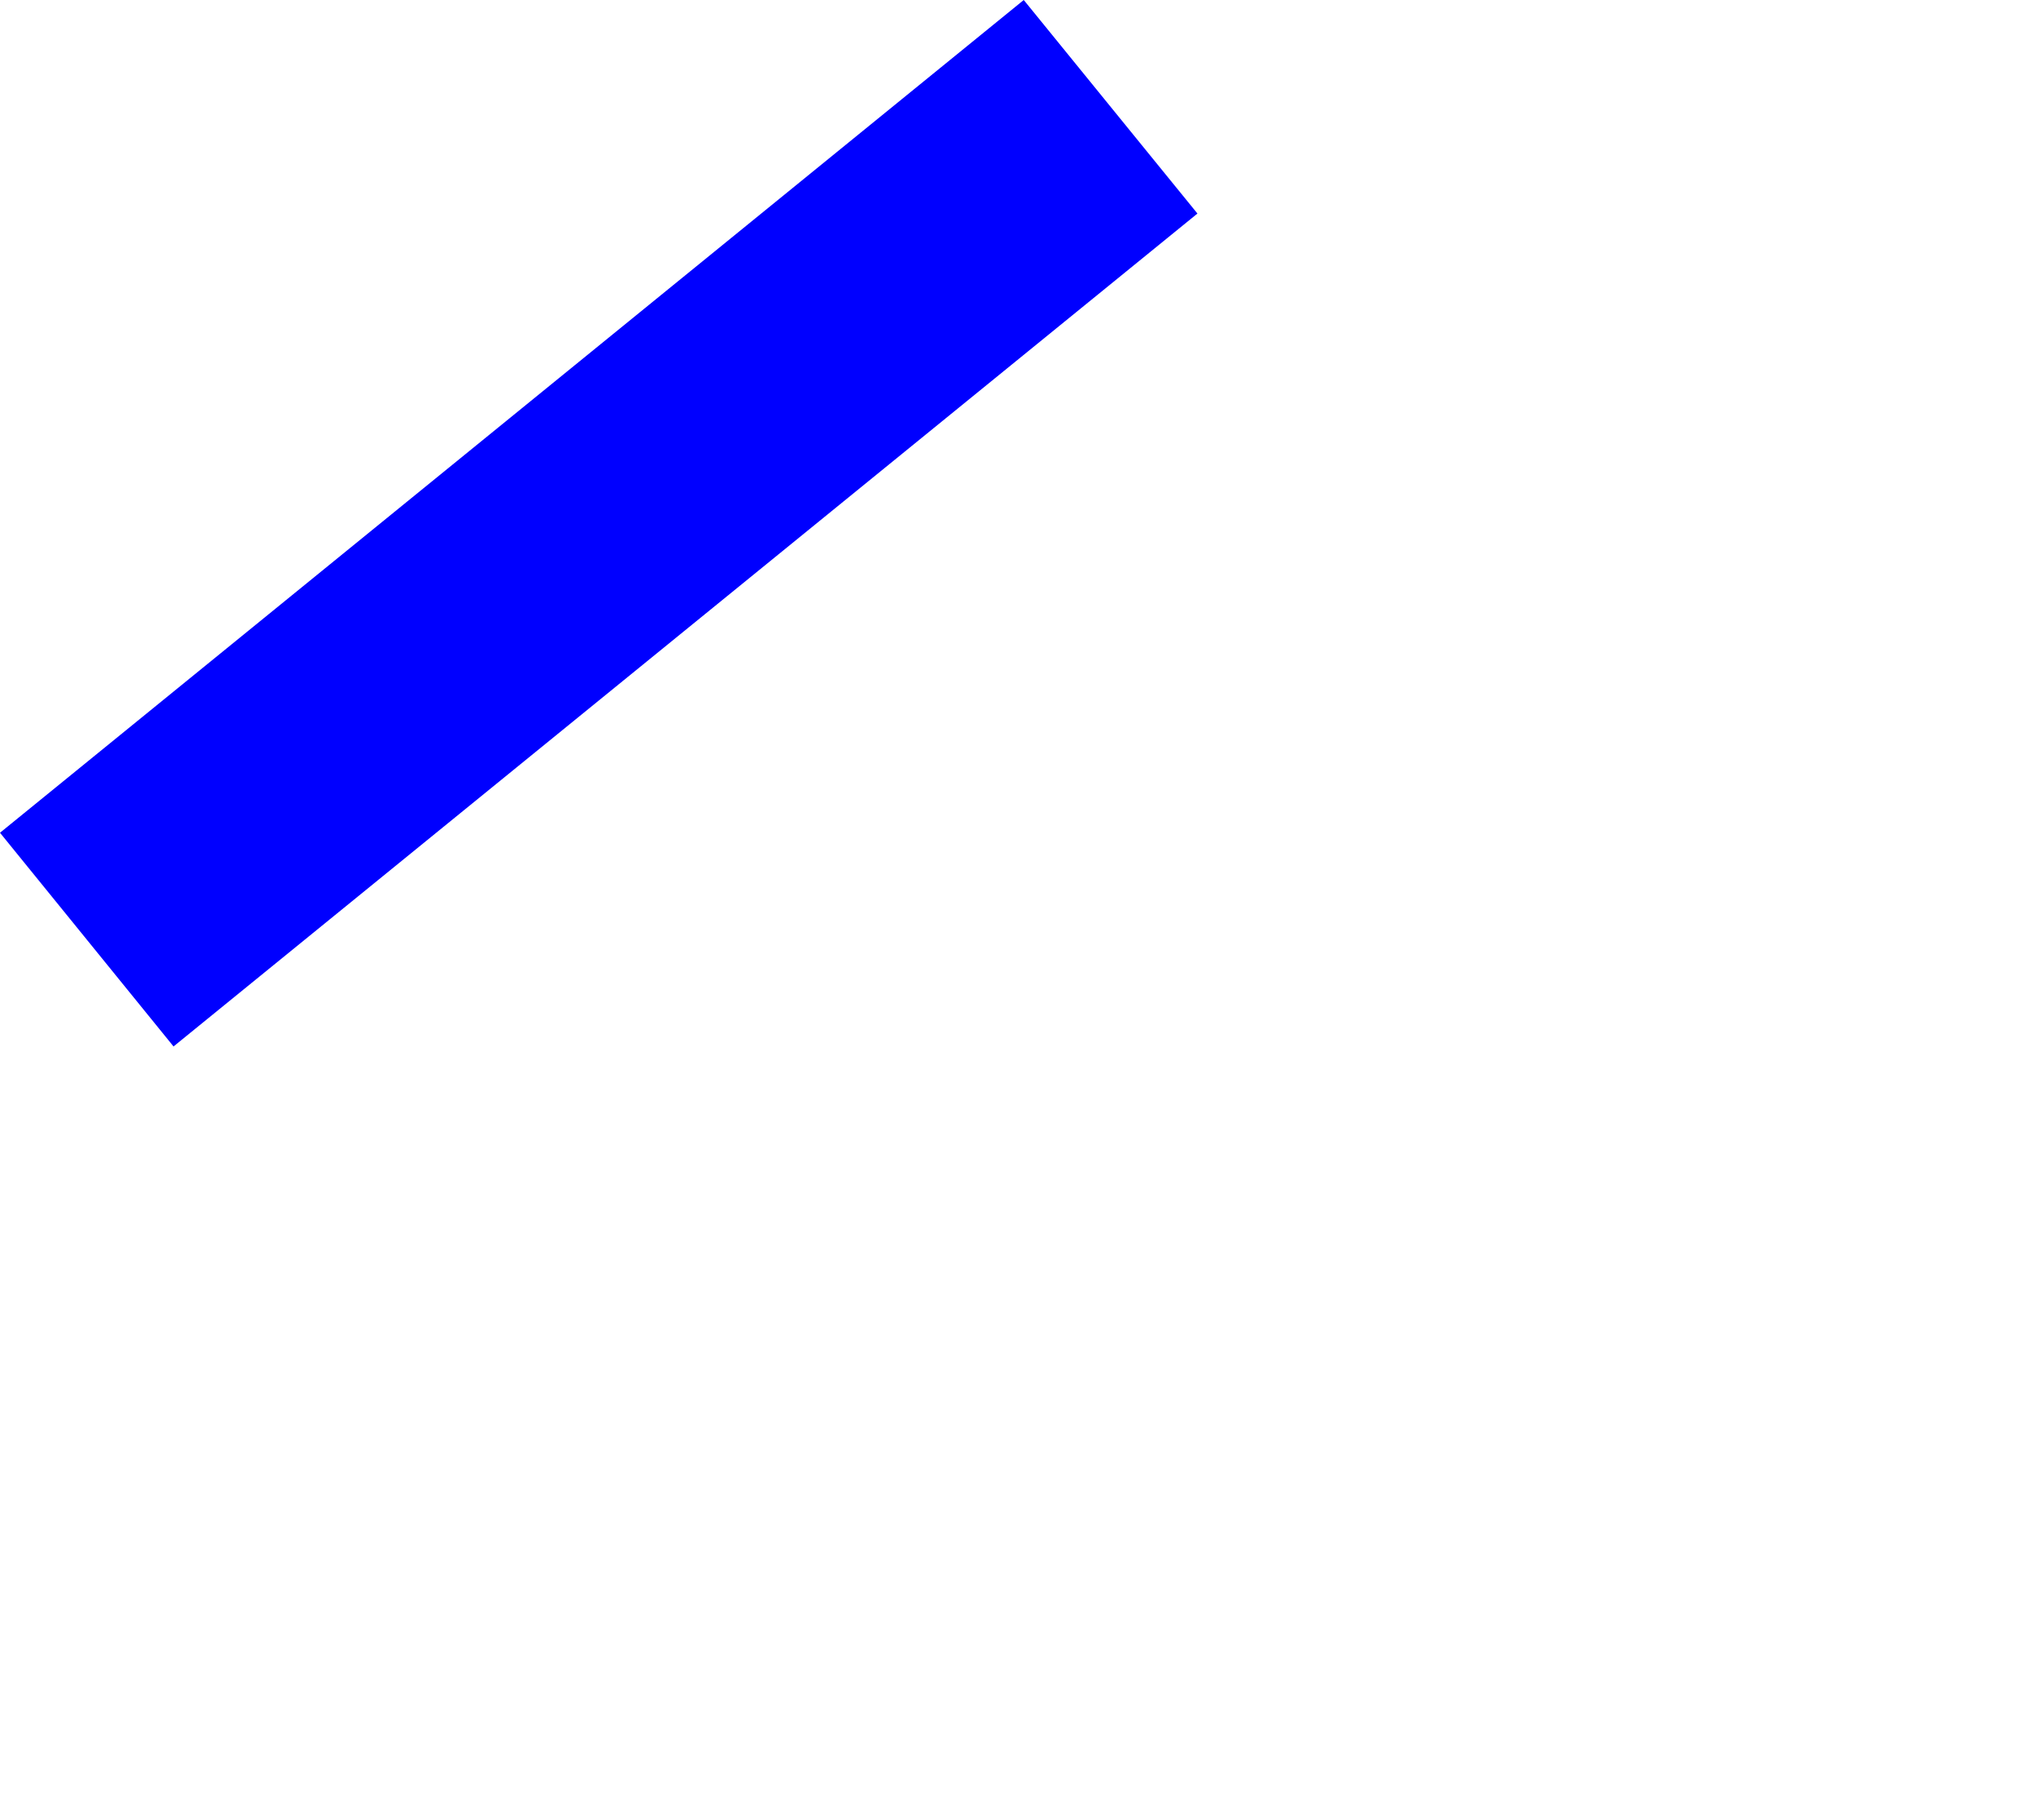 <?xml version="1.0" encoding="UTF-8" standalone="no"?>
<svg xmlns:xlink="http://www.w3.org/1999/xlink" height="594.1px" width="665.95px" xmlns="http://www.w3.org/2000/svg">
  <g transform="matrix(1.0, 0.0, 0.0, 1.0, -38.45, 103.15)">
    <path d="M38.45 168.65 L95.1 238.4 429.35 -33.45 372.65 -103.15 38.45 168.65" fill="#0000ff" fill-rule="evenodd" stroke="none">
      <animate attributeName="fill" dur="2s" repeatCount="indefinite" values="#0000ff;#0000ff"/>
      <animate attributeName="fill-opacity" dur="2s" repeatCount="indefinite" values="1.0;1.0"/>
      <animate attributeName="d" dur="2s" repeatCount="indefinite" values="M38.45 168.65 L95.1 238.4 429.35 -33.45 372.65 -103.15 38.45 168.65;M313.5 421.2 L370.15 490.95 704.4 219.1 647.7 149.4 313.5 421.2"/>
    </path>
    <path d="M38.45 168.65 L372.65 -103.15 429.35 -33.45 95.1 238.4 38.45 168.65" fill="none" stroke="#000000" stroke-linecap="round" stroke-linejoin="round" stroke-opacity="0.0" stroke-width="1.0">
      <animate attributeName="stroke" dur="2s" repeatCount="indefinite" values="#000000;#000001"/>
      <animate attributeName="stroke-width" dur="2s" repeatCount="indefinite" values="0.0;0.0"/>
      <animate attributeName="fill-opacity" dur="2s" repeatCount="indefinite" values="0.0;0.0"/>
      <animate attributeName="d" dur="2s" repeatCount="indefinite" values="M38.45 168.65 L372.65 -103.15 429.35 -33.45 95.1 238.4 38.45 168.65;M313.5 421.2 L647.7 149.4 704.4 219.1 370.15 490.95 313.5 421.2"/>
    </path>
  </g>
</svg>
